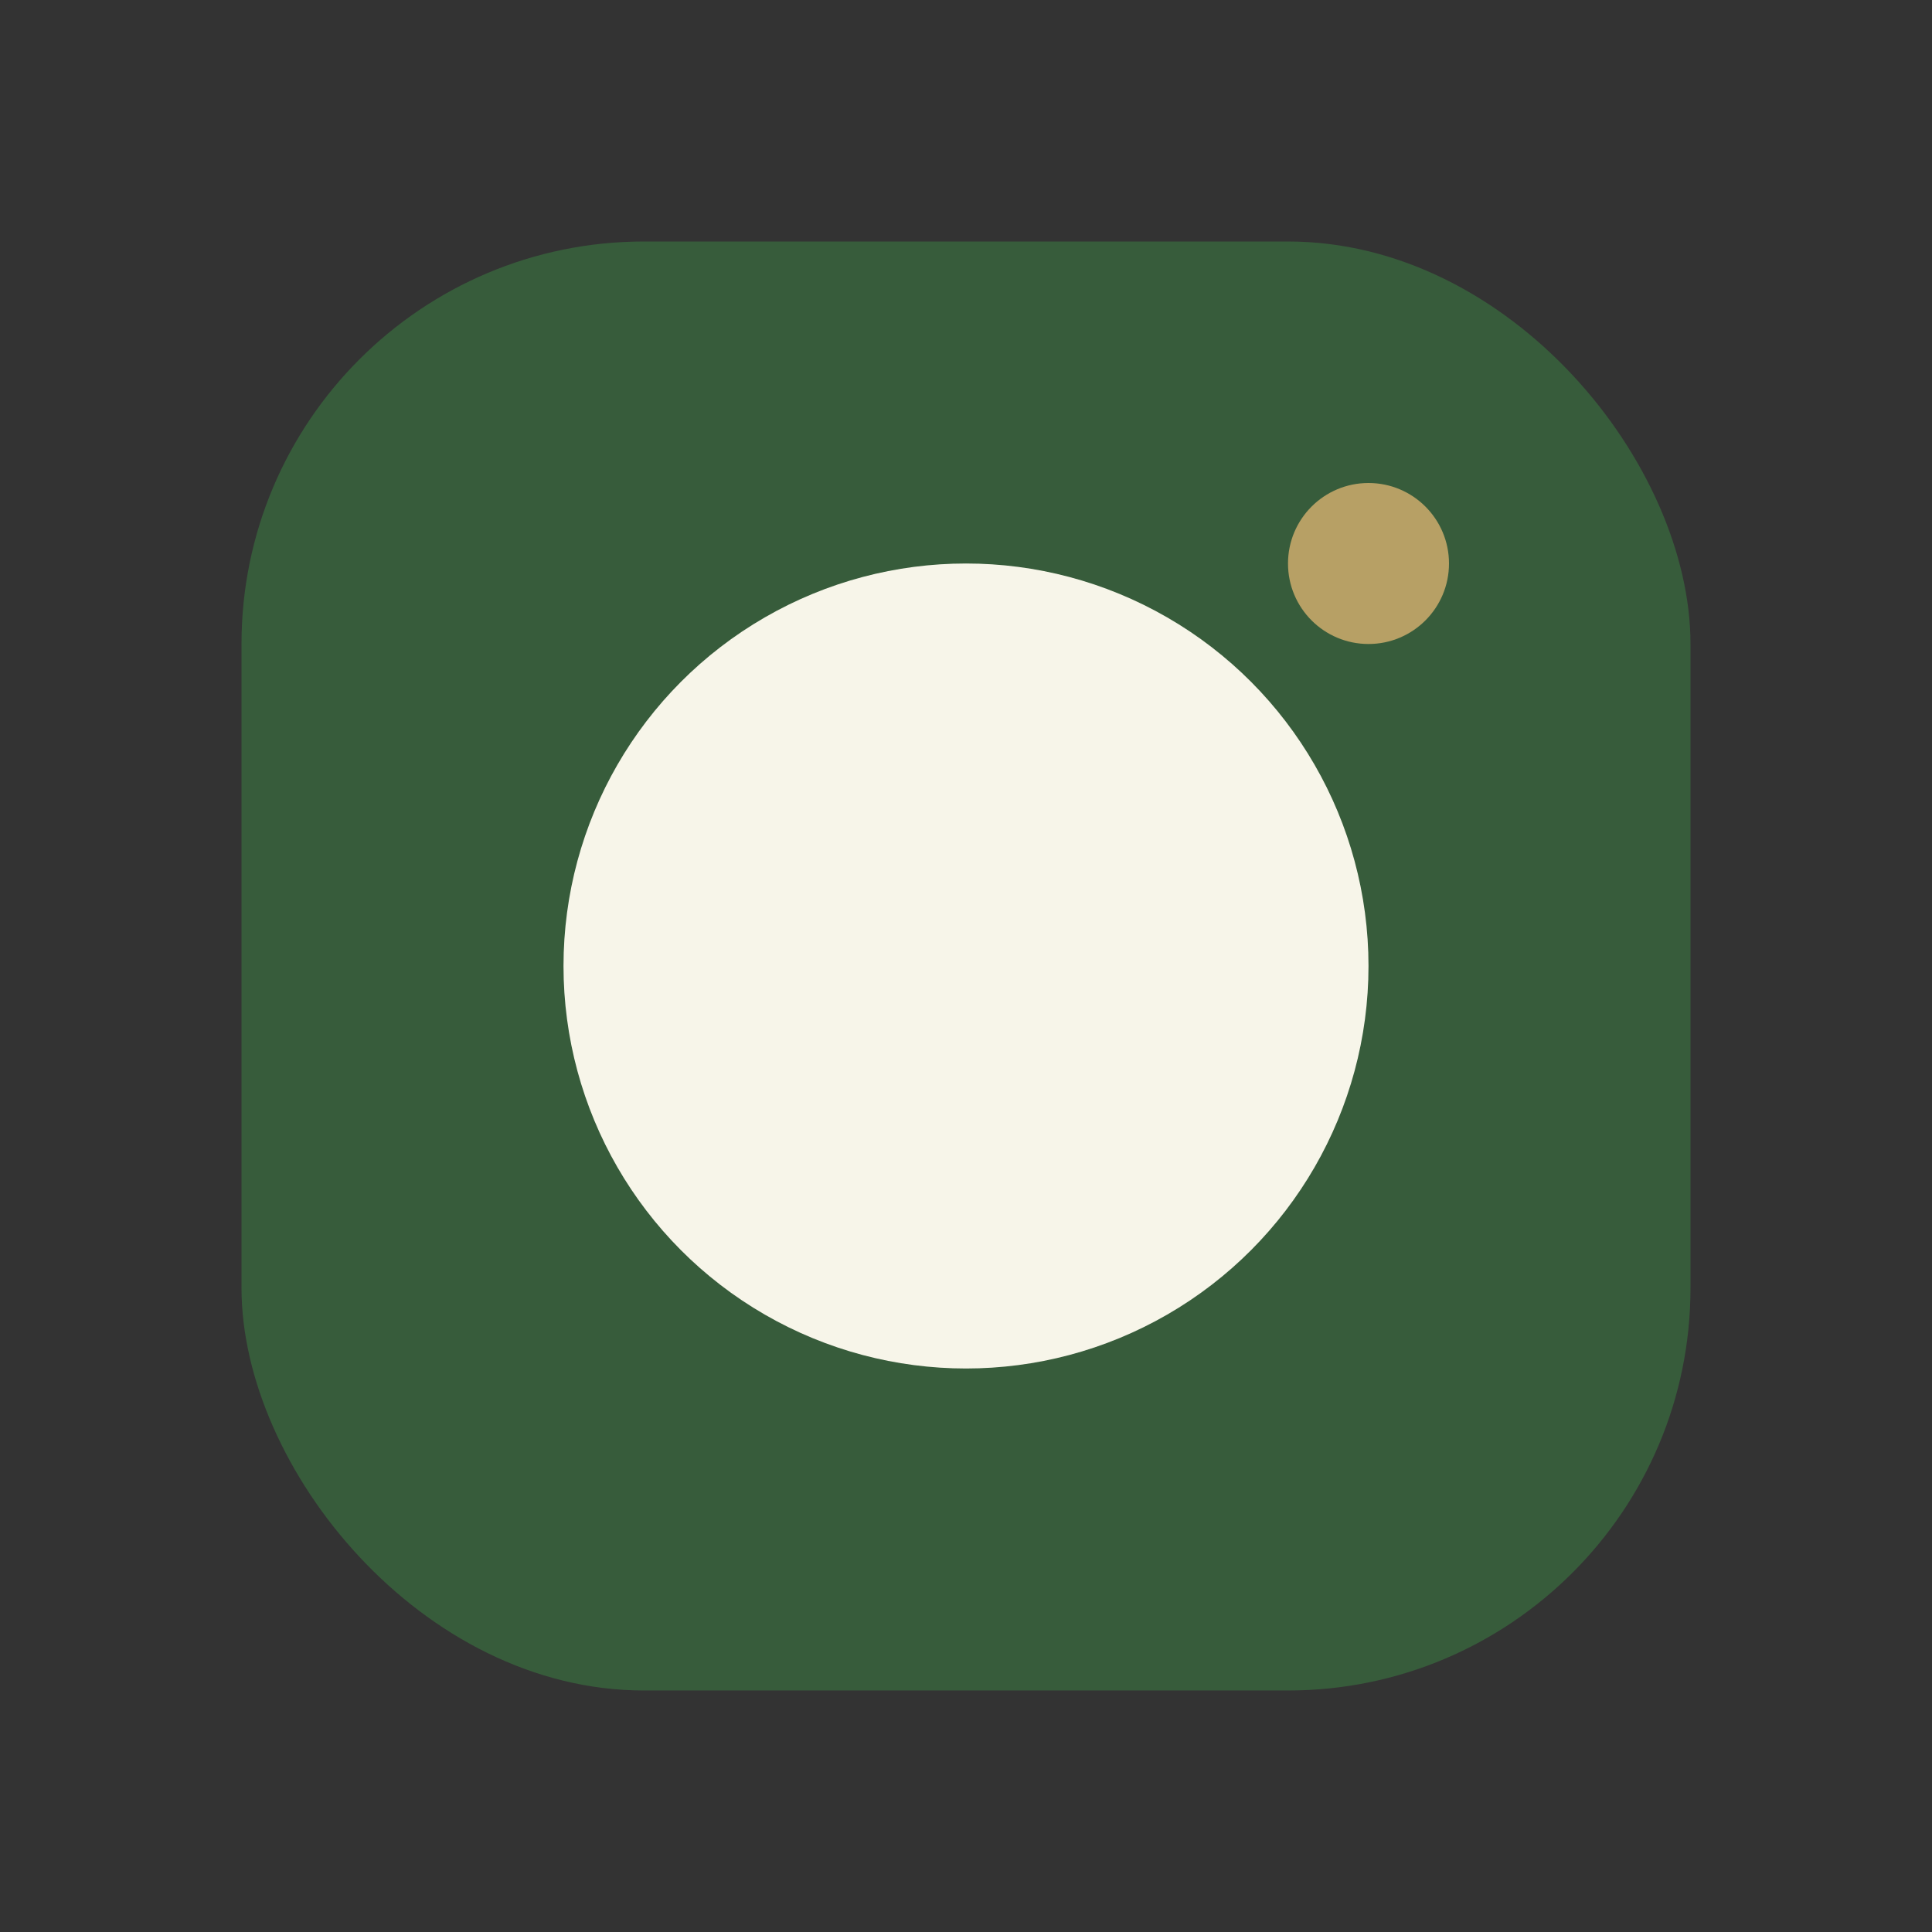 <?xml version="1.0" encoding="UTF-8"?>
<svg xmlns="http://www.w3.org/2000/svg" width="24" height="24" viewBox="0 0 24 24"><rect x="0" y="0" width="24" height="24" fill="#333333" stroke="none"/><rect x="3" y="3" width="18" height="18" rx="5" fill="#375C3B"/><circle cx="12" cy="12" r="5" fill="#F7F5E9"/><circle cx="17" cy="7" r="1" fill="#B7A065"/></svg>